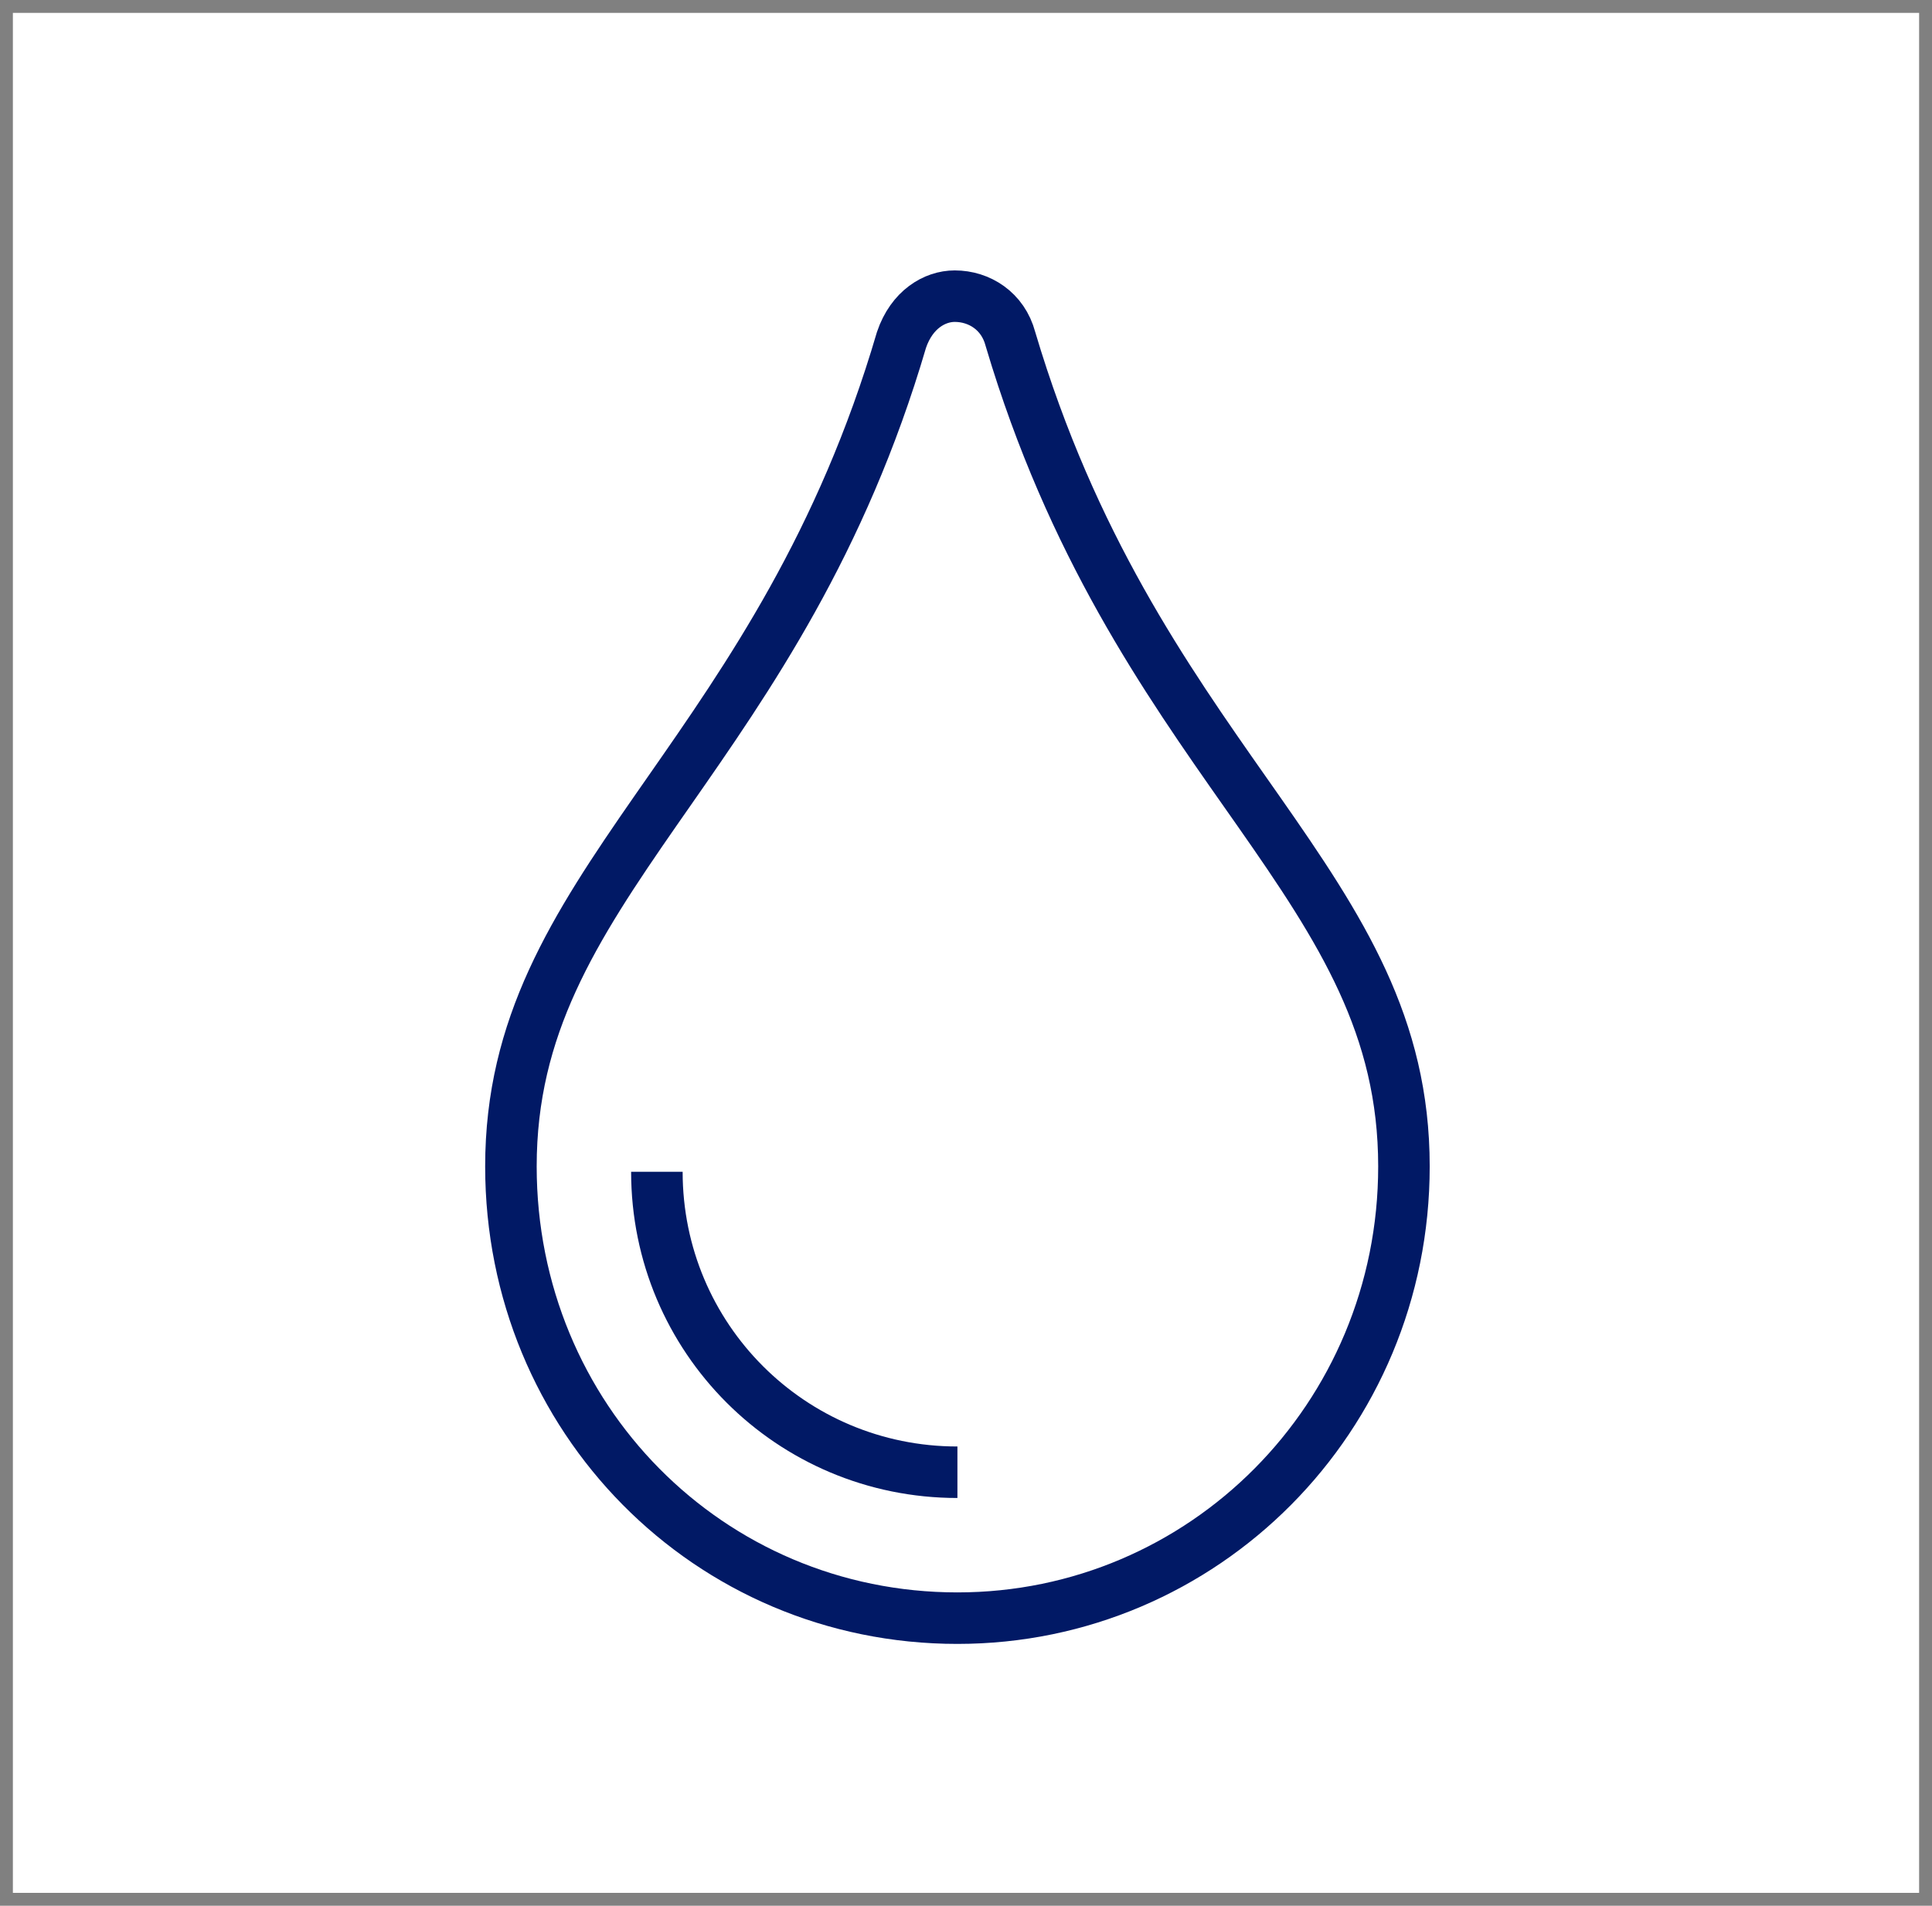 <svg width="75" height="74" viewBox="0 0 75 74" fill="none" xmlns="http://www.w3.org/2000/svg">
<rect x="0" y="0" width="75" height="74" fill="#808080" stroke="none"/>
<rect width="74" height="73" transform="translate(0.5 0.5)" fill="white"/>
<path d="M39.222 13.153L39.226 13.167L39.23 13.181C41.603 21.161 45.258 26.369 48.37 30.803C48.536 31.039 48.699 31.272 48.861 31.503C52.08 36.103 54.501 39.855 54.501 45.292C54.501 55.059 46.712 62.833 37.167 62.833C27.522 62.833 19.834 55.063 19.834 45.292C19.834 39.854 22.257 36.075 25.462 31.461C25.624 31.229 25.787 30.995 25.952 30.758C29.047 26.317 32.673 21.116 34.996 13.196C35.396 12.017 36.284 11.5 37.063 11.5C38.017 11.5 38.935 12.077 39.222 13.153Z" stroke="#011965" stroke-width="2"/>
<path d="M25.5 45.5C25.5 51.958 30.708 57.167 37.167 57.167" stroke="#011965" stroke-width="2"/>
</svg>

